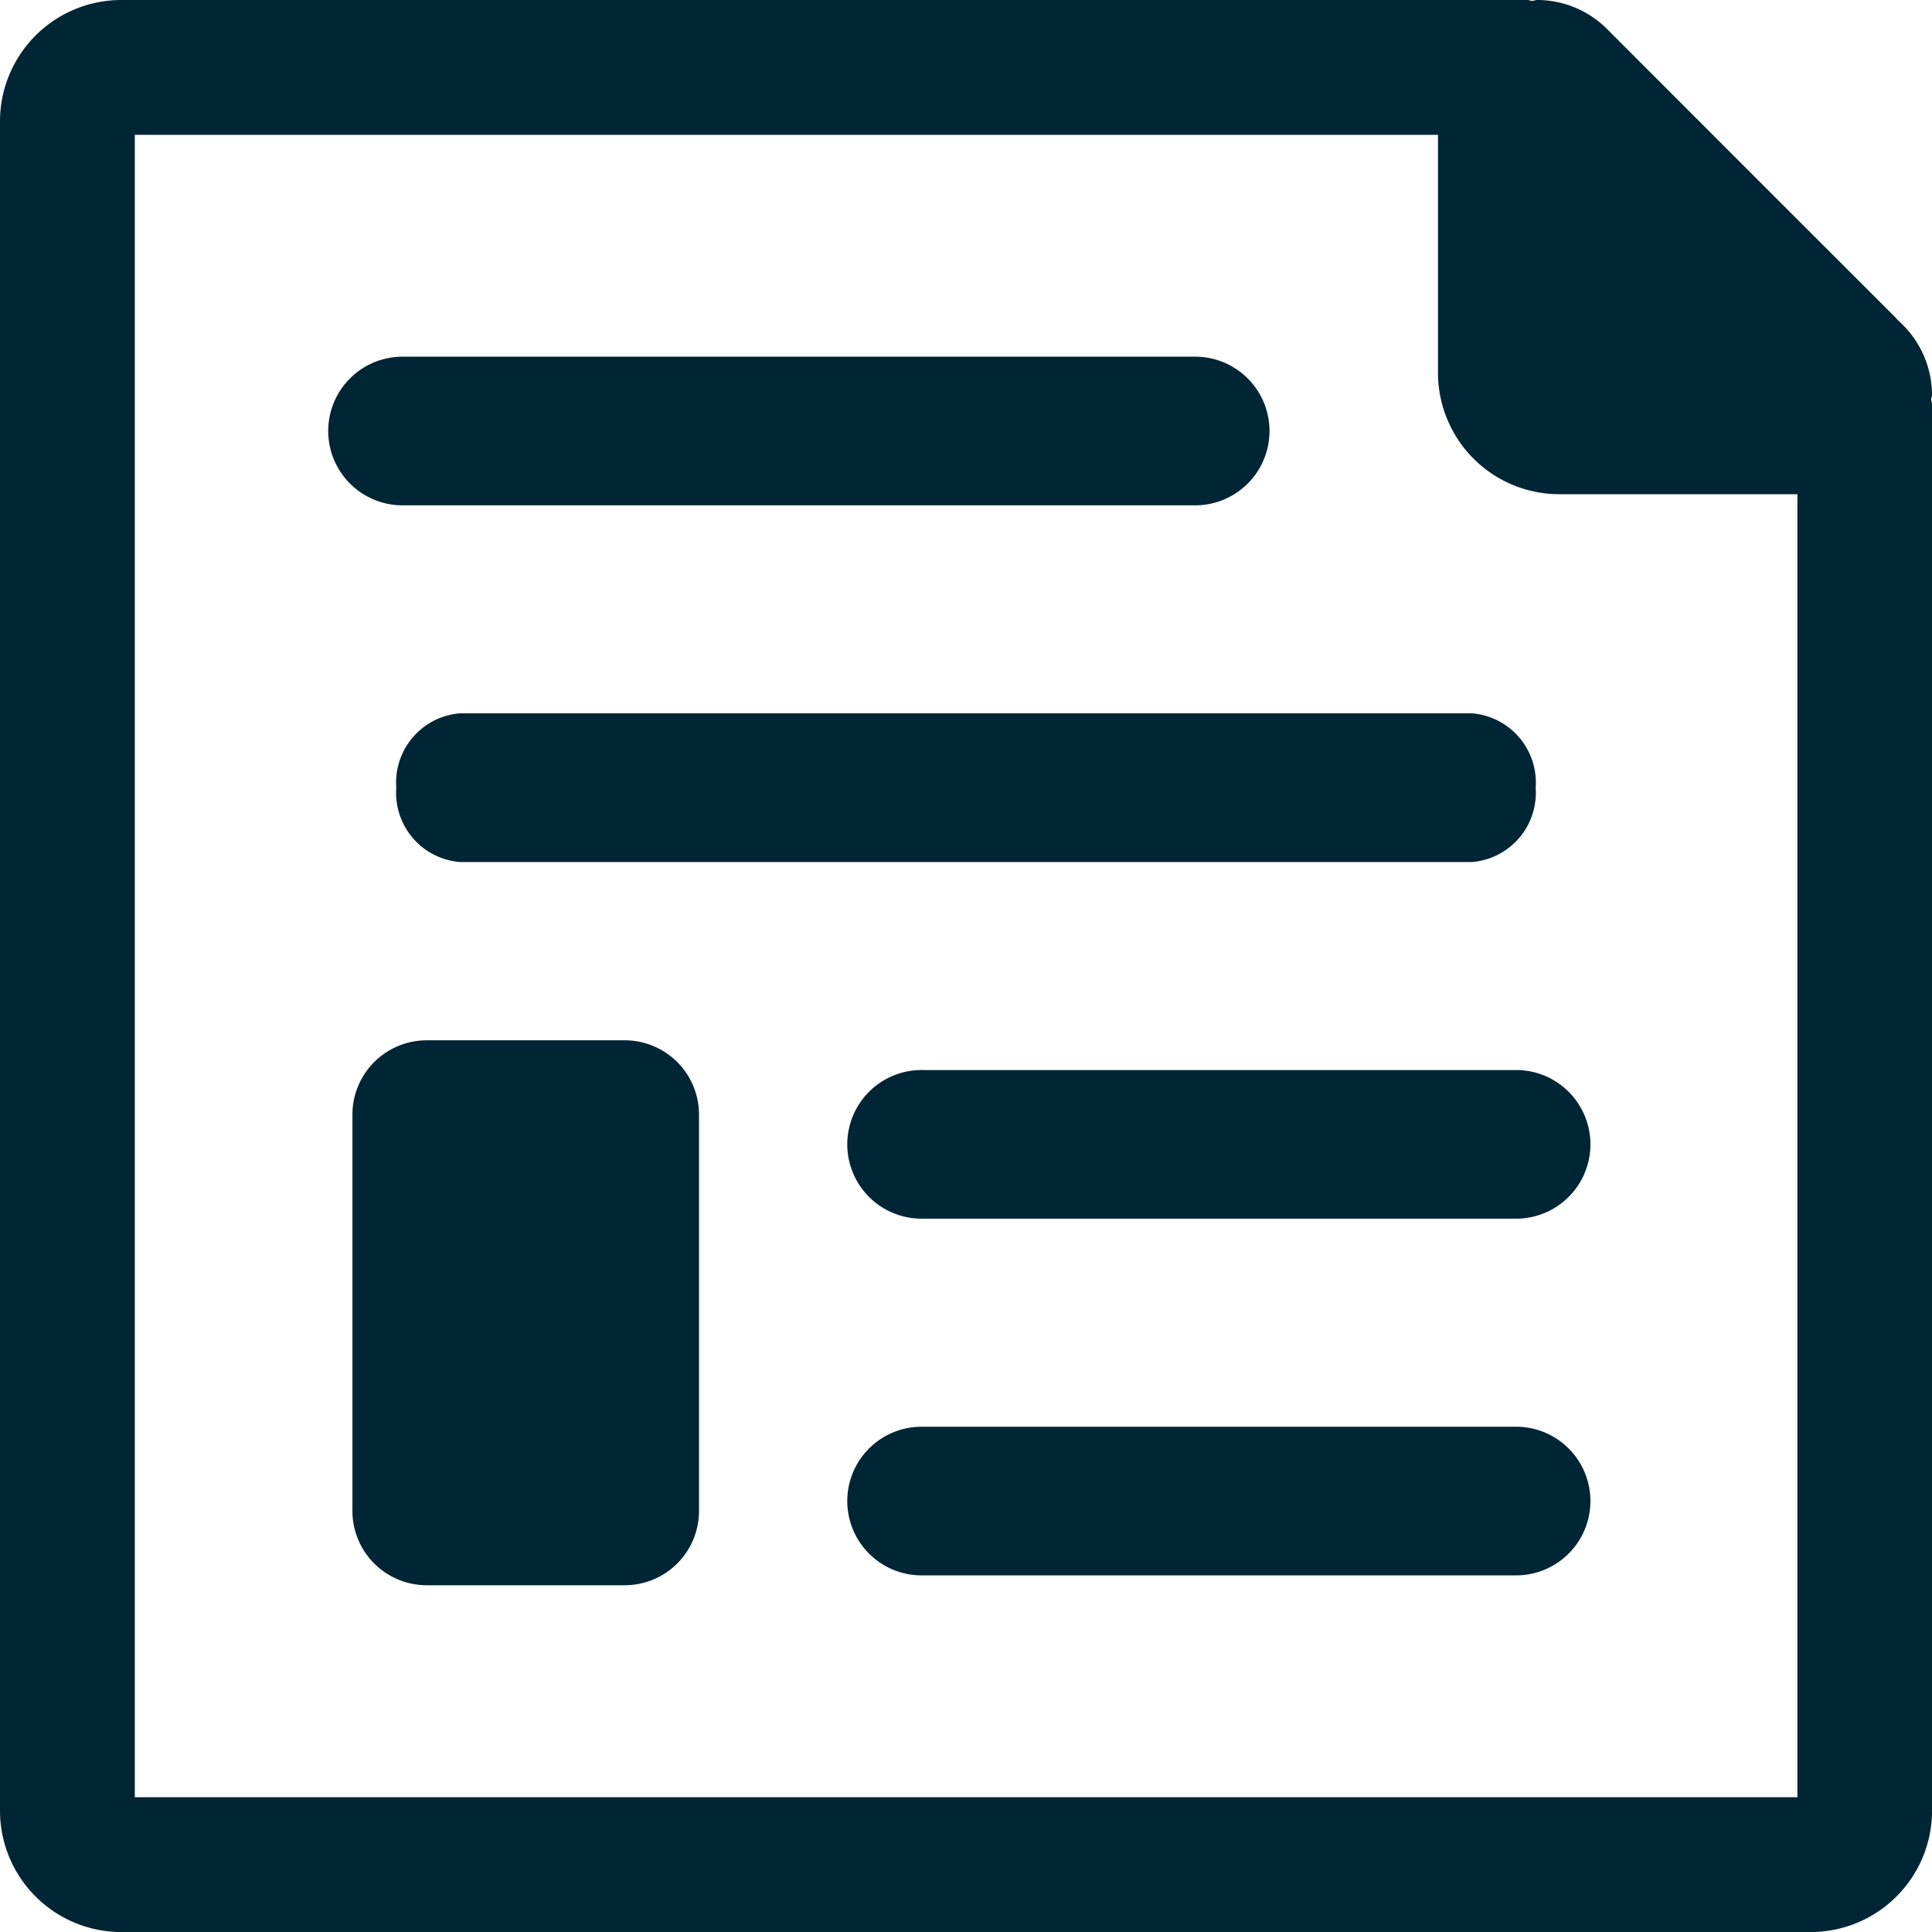 <?xml version="1.0" encoding="UTF-8"?>
<svg xmlns="http://www.w3.org/2000/svg" id="journal-page" width="37.091" height="37.091" viewBox="0 0 37.091 37.091">
  <path id="Trazado_21953" data-name="Trazado 21953" d="M462.019,6.873h15.217a1.427,1.427,0,0,0,0-2.853H462.019a1.427,1.427,0,1,0,0,2.853" transform="translate(-454.253 2.828)" fill="#002535"></path>
  <path id="Trazado_21954" data-name="Trazado 21954" d="M481.252,8.02H461.808a1.333,1.333,0,0,0-1.215,1.427,1.333,1.333,0,0,0,1.215,1.427h19.444a1.334,1.334,0,0,0,1.215-1.427,1.334,1.334,0,0,0-1.215-1.427" transform="translate(-452.985 5.675)" fill="#002535"></path>
  <path id="Trazado_21955" data-name="Trazado 21955" d="M479.432,12.02H468.02a1.427,1.427,0,1,0,0,2.853h11.413a1.427,1.427,0,0,0,0-2.853" transform="translate(-450.289 8.523)" fill="#002535"></path>
  <path id="Trazado_21956" data-name="Trazado 21956" d="M479.432,16.02H468.02a1.427,1.427,0,1,0,0,2.853h11.413a1.427,1.427,0,0,0,0-2.853" transform="translate(-450.289 11.371)" fill="#002535"></path>
  <path id="Trazado_21957" data-name="Trazado 21957" d="M493.125,6.258,493,6.137l0-.005-2.717-2.715L487.443.574A1.9,1.9,0,0,0,486.1.02c-.031,0-.057.016-.088.017s-.059-.017-.09-.017h-27a2.33,2.33,0,0,0-2.329,2.329V34.781a2.331,2.331,0,0,0,2.329,2.331h32.432a2.331,2.331,0,0,0,2.331-2.331v-27c0-.031-.017-.059-.017-.09s.017-.055.017-.086a1.916,1.916,0,0,0-.559-1.346M491.1,34.524H459.181V2.608H484.2V7.179a2.331,2.331,0,0,0,2.329,2.329H491.1Z" transform="translate(-456.593 -0.02)" fill="#002535"></path>
  <path id="Trazado_21958" data-name="Trazado 21958" d="M465.823,12.02h-3.8a1.427,1.427,0,0,0-1.427,1.427v7.608a1.427,1.427,0,0,0,1.427,1.427h3.8a1.427,1.427,0,0,0,1.427-1.427V13.447a1.427,1.427,0,0,0-1.427-1.427" transform="translate(-453.83 7.952)" fill="#002535"></path>
</svg>
